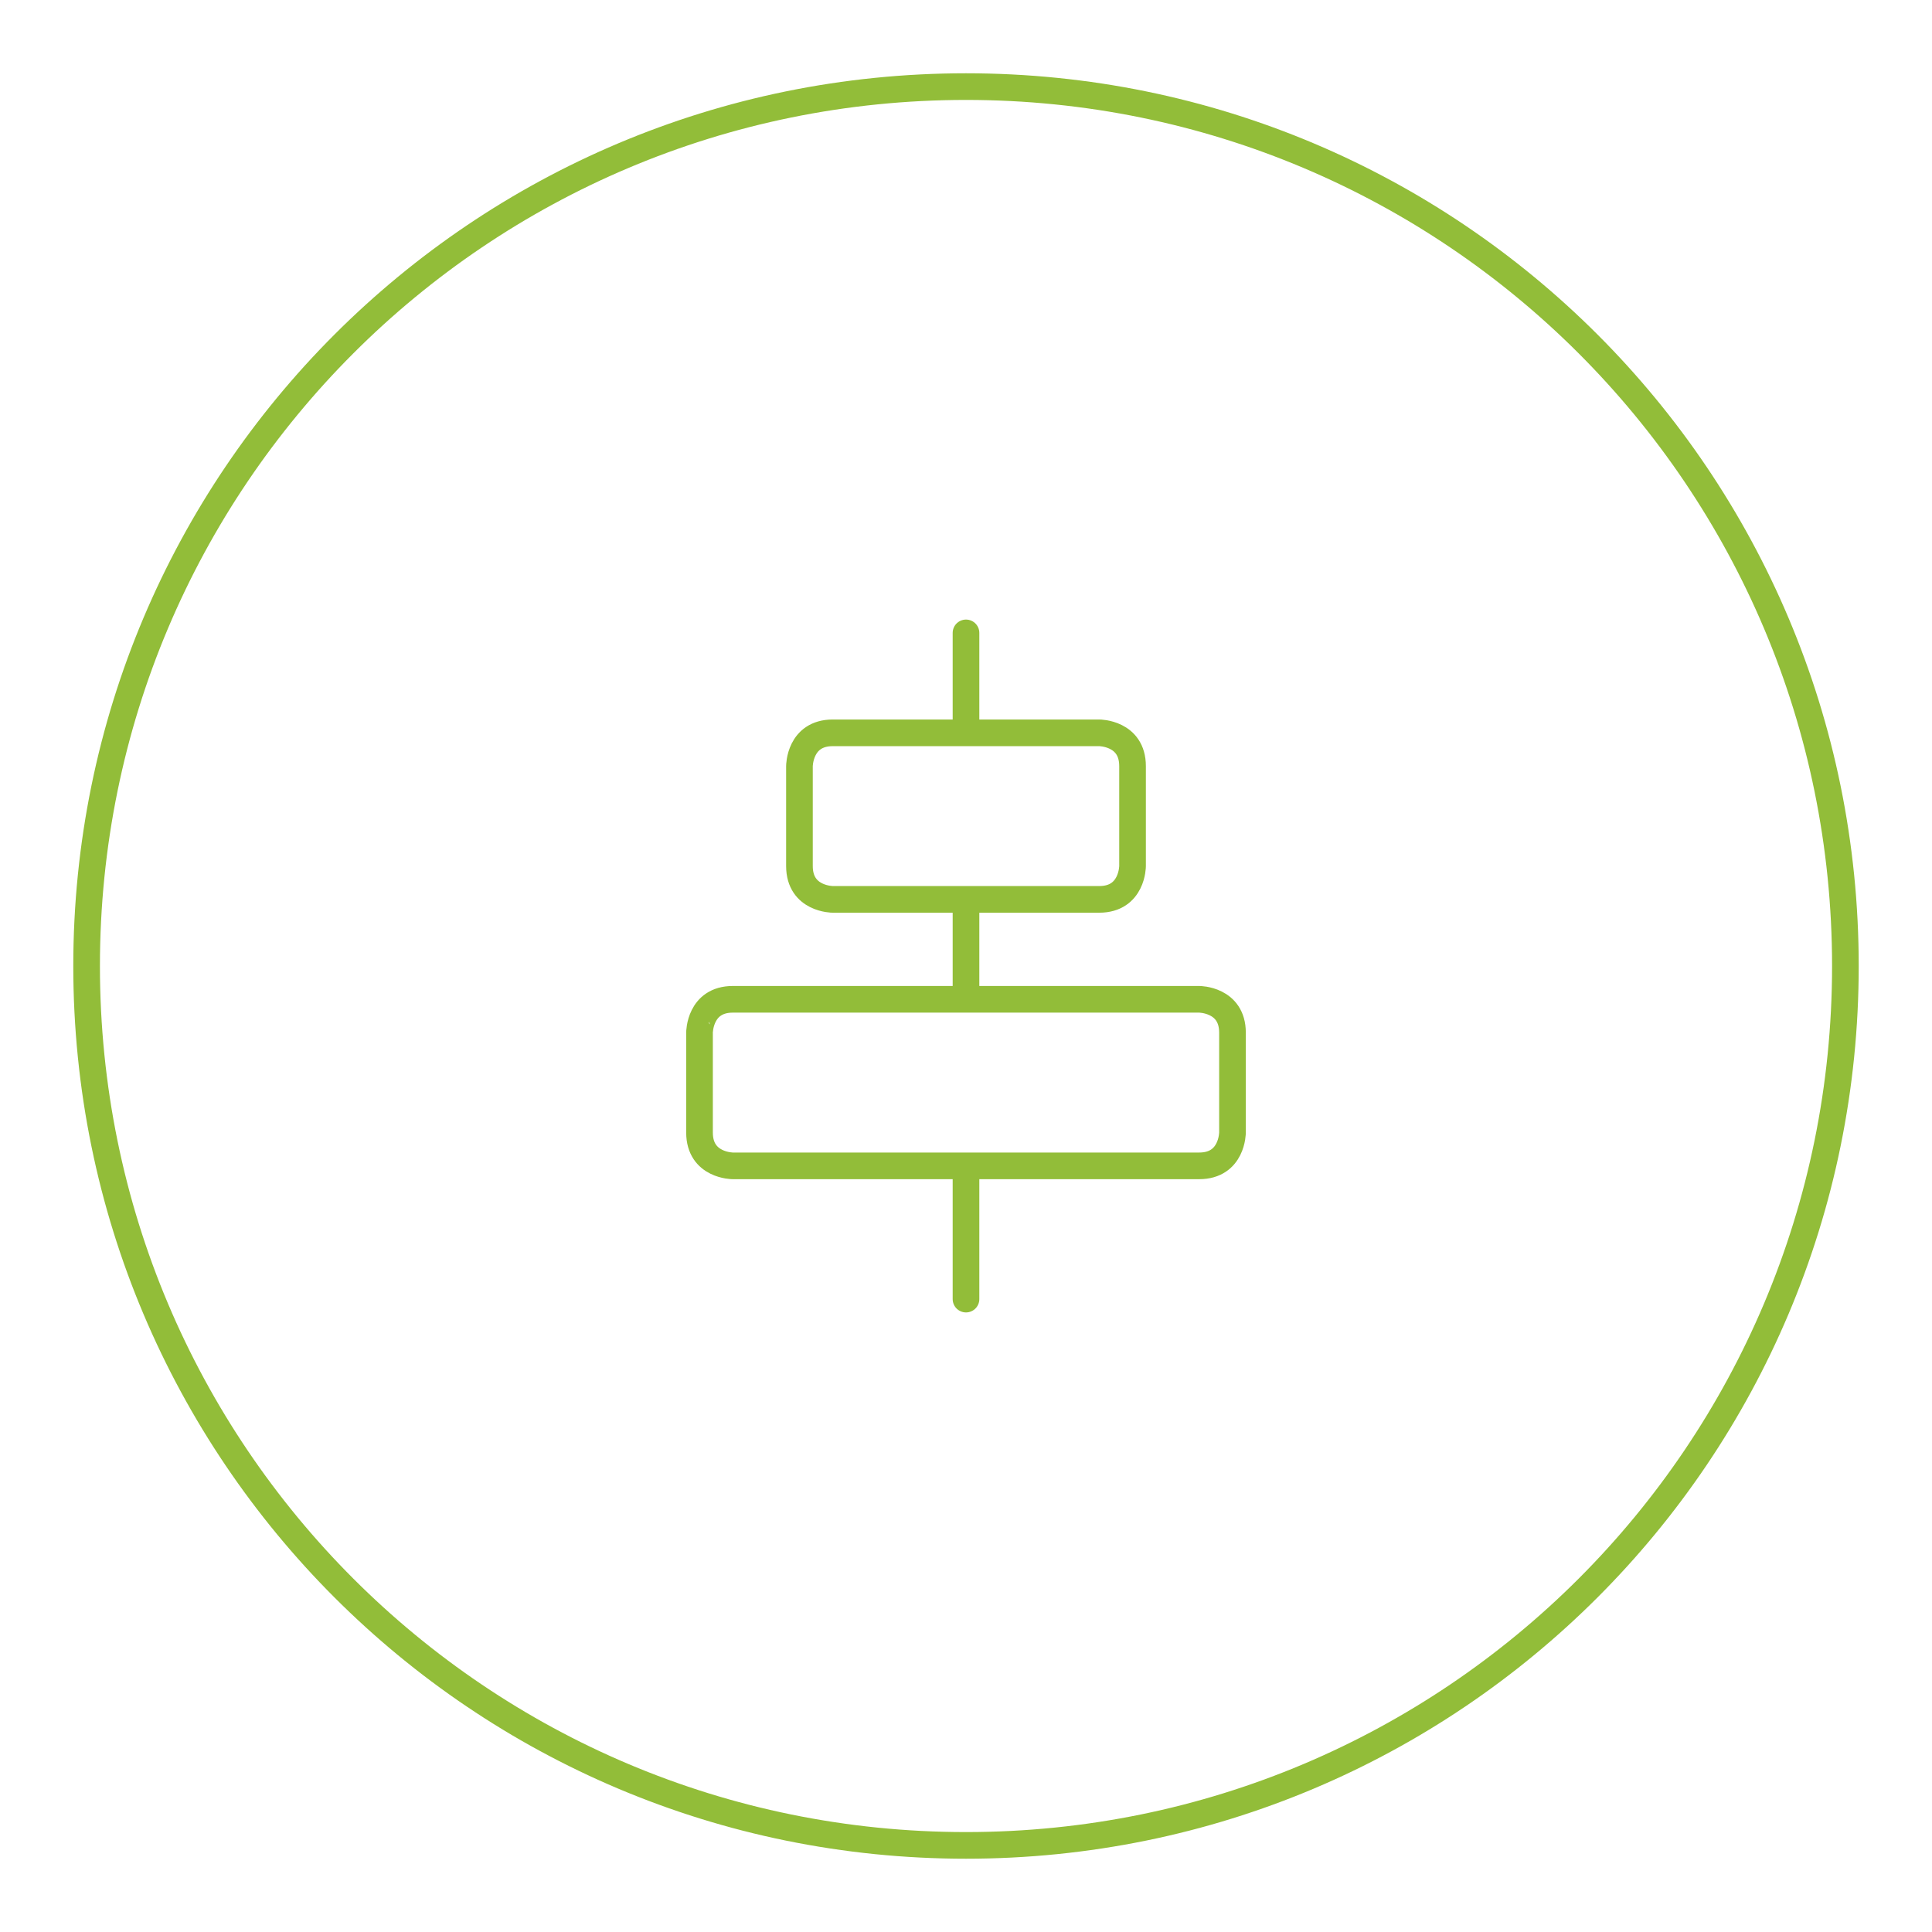 <?xml version="1.0" encoding="utf-8"?>
<!-- Generator: Adobe Illustrator 26.4.1, SVG Export Plug-In . SVG Version: 6.00 Build 0)  -->
<svg version="1.1" id="Livello_1" xmlns="http://www.w3.org/2000/svg" xmlns:xlink="http://www.w3.org/1999/xlink" x="0px" y="0px"
	 viewBox="0 0 145 145" style="enable-background:new 0 0 145 145;" xml:space="preserve">
<style type="text/css">
	.st0{fill:none;stroke:#92BD39;stroke-width:2;stroke-linecap:round;stroke-linejoin:round;}
</style>
<g>
	<path class="st0" d="M6.5,72.5c0,36.5,29.5,66,66,66s66-29.5,66-66s-29.5-66-66-66S6.5,36,6.5,72.5"/>
	<path class="st0" d="M72.5,87.5v10 M72.5,67.5V75 M72.5,47.5V55 M62.5,55h20c0,0,2.5,0,2.5,2.5V65c0,0,0,2.5-2.5,2.5h-20
		c0,0-2.5,0-2.5-2.5v-7.5C60,57.5,60,55,62.5,55 M55,75h35c0,0,2.5,0,2.5,2.5V85c0,0,0,2.5-2.5,2.5H55c0,0-2.5,0-2.5-2.5v-7.5
		C52.5,77.5,52.5,75,55,75"/>
</g>
</svg>
